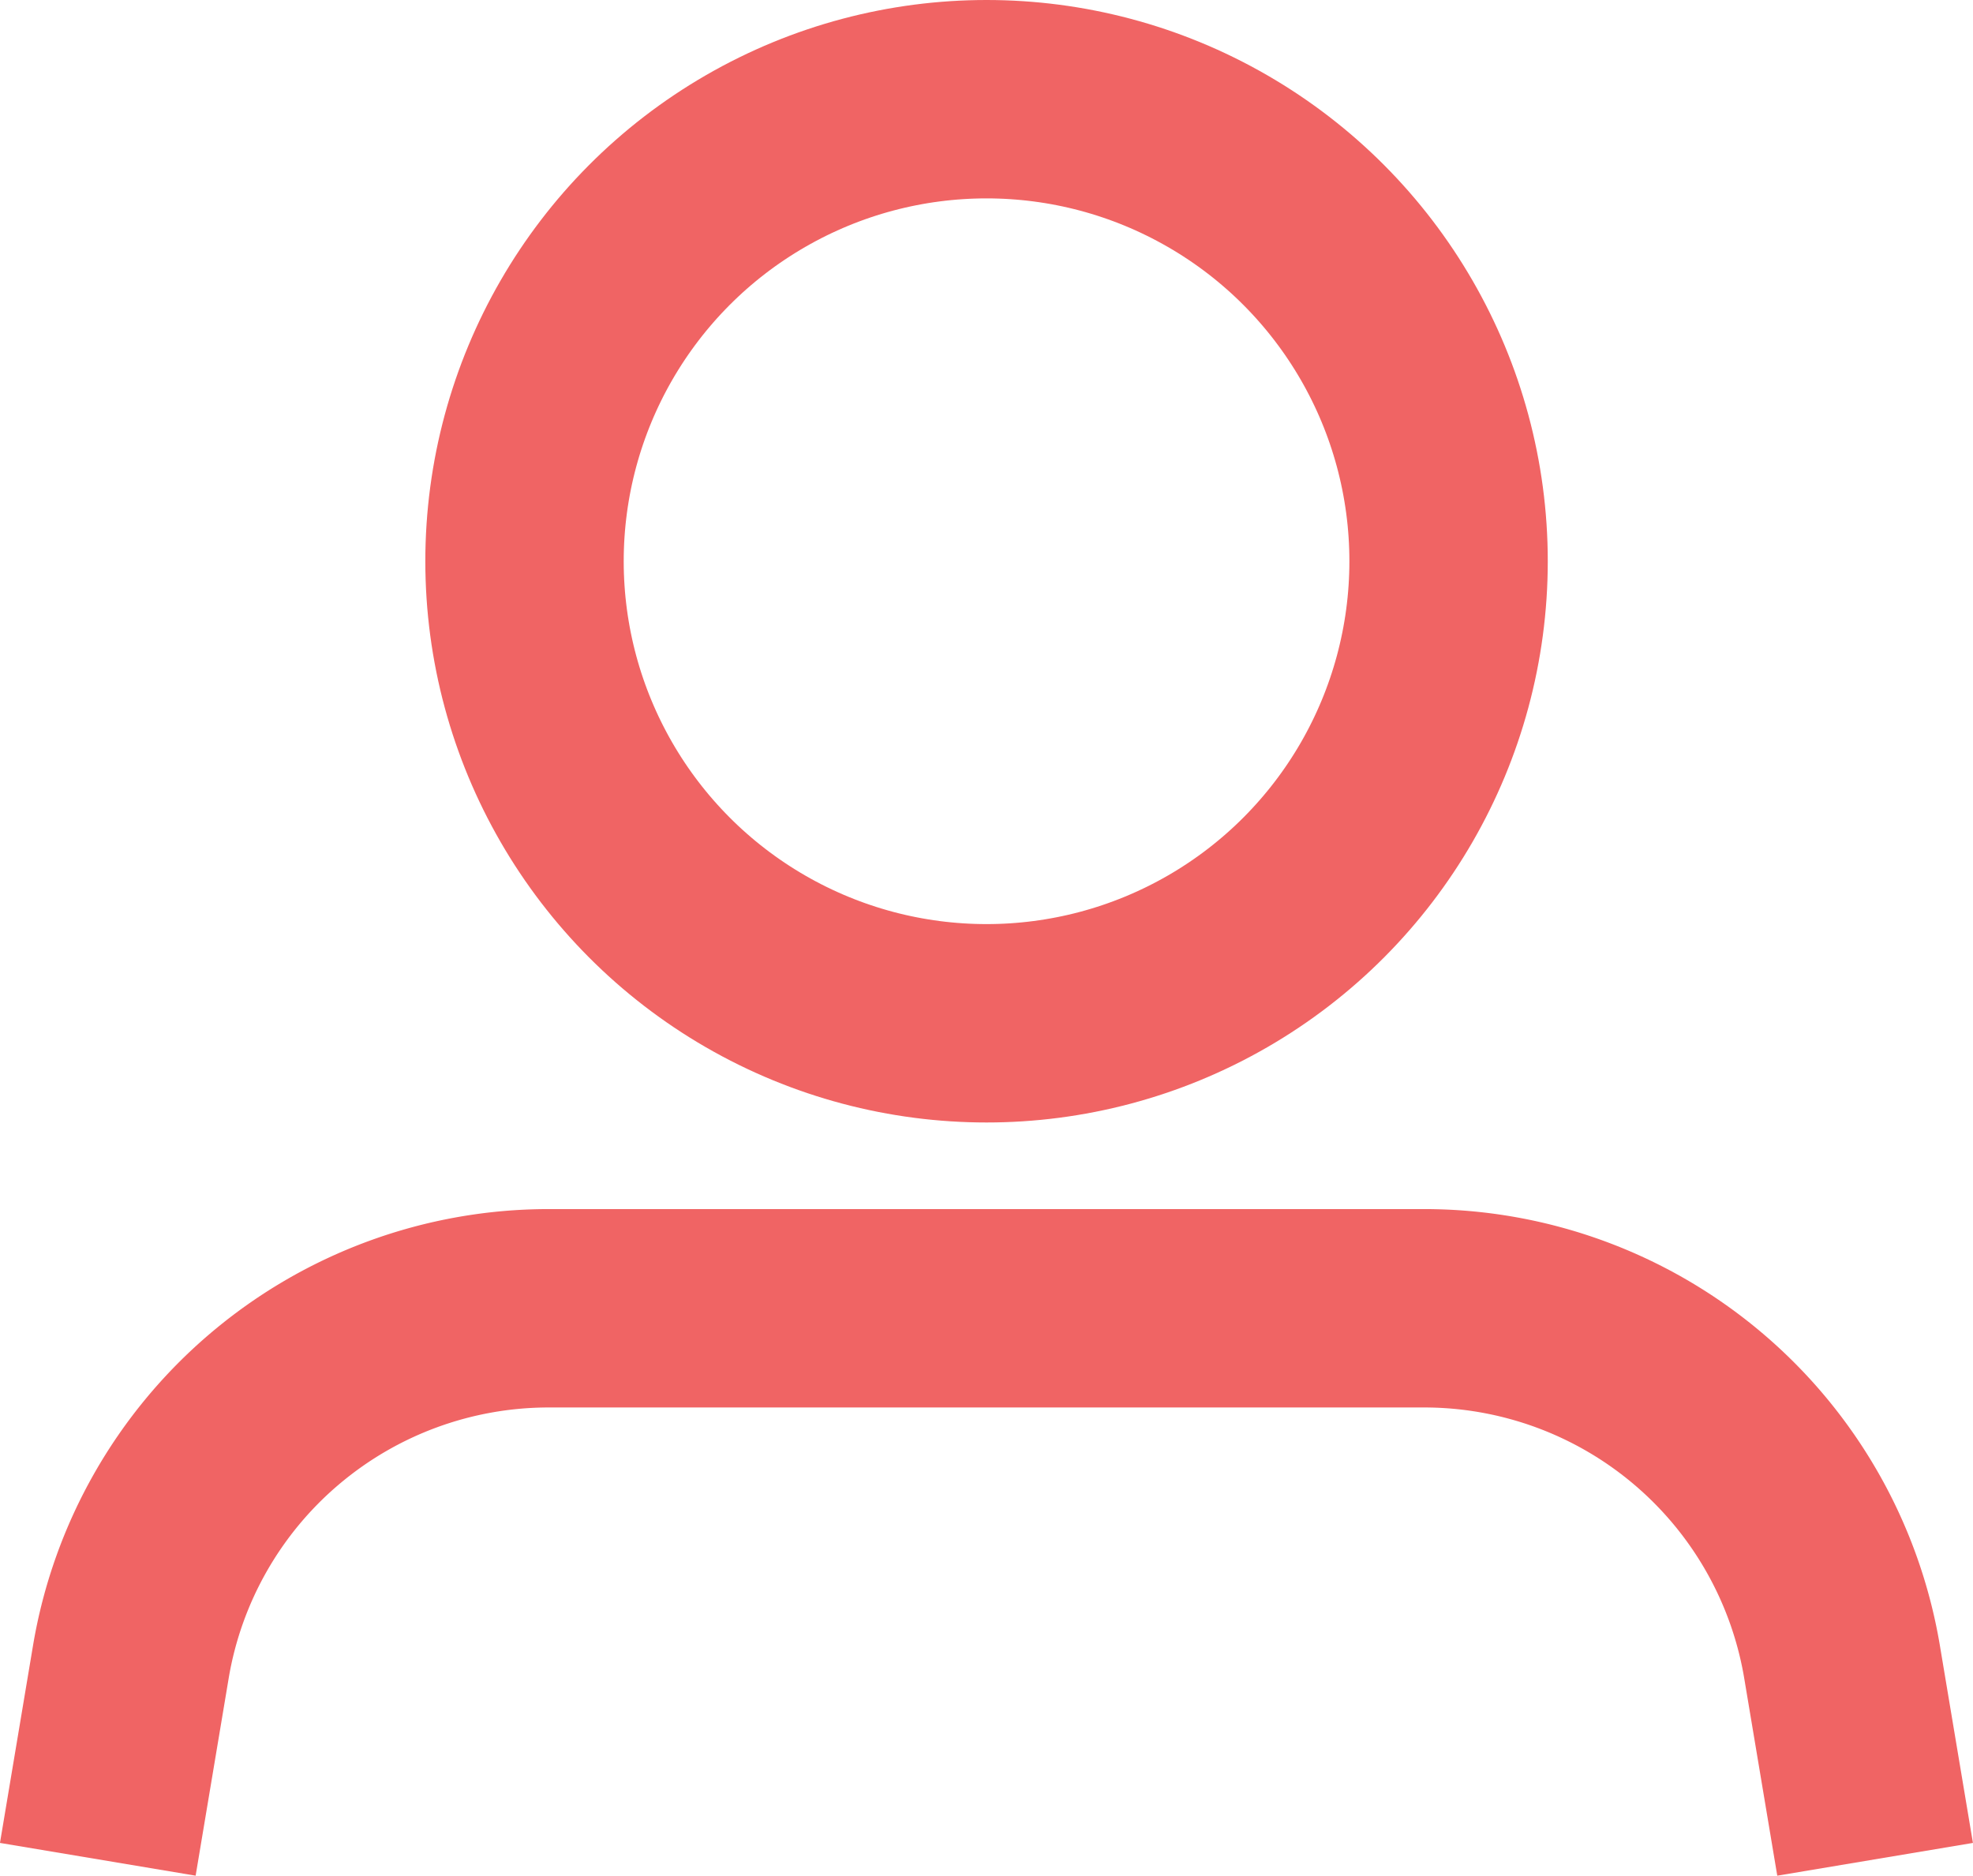 <svg xmlns="http://www.w3.org/2000/svg" width="19.891" height="18.91" viewBox="0 0 19.891 18.91"><defs><style>.a{fill:none;stroke:#f06464;stroke-miterlimit:10;stroke-width:2px;}</style></defs><g transform="translate(0.986 1)"><ellipse class="a" cx="4.658" cy="4.658" rx="4.658" ry="4.658" transform="translate(4.302 0)"/><path class="a" d="M1325.45-828.9l-.333-1.989a4.272,4.272,0,0,0-4.213-3.566h-8.826a4.272,4.272,0,0,0-4.213,3.566l-.333,1.989" transform="translate(-1307.532 846.644)"/></g></svg>